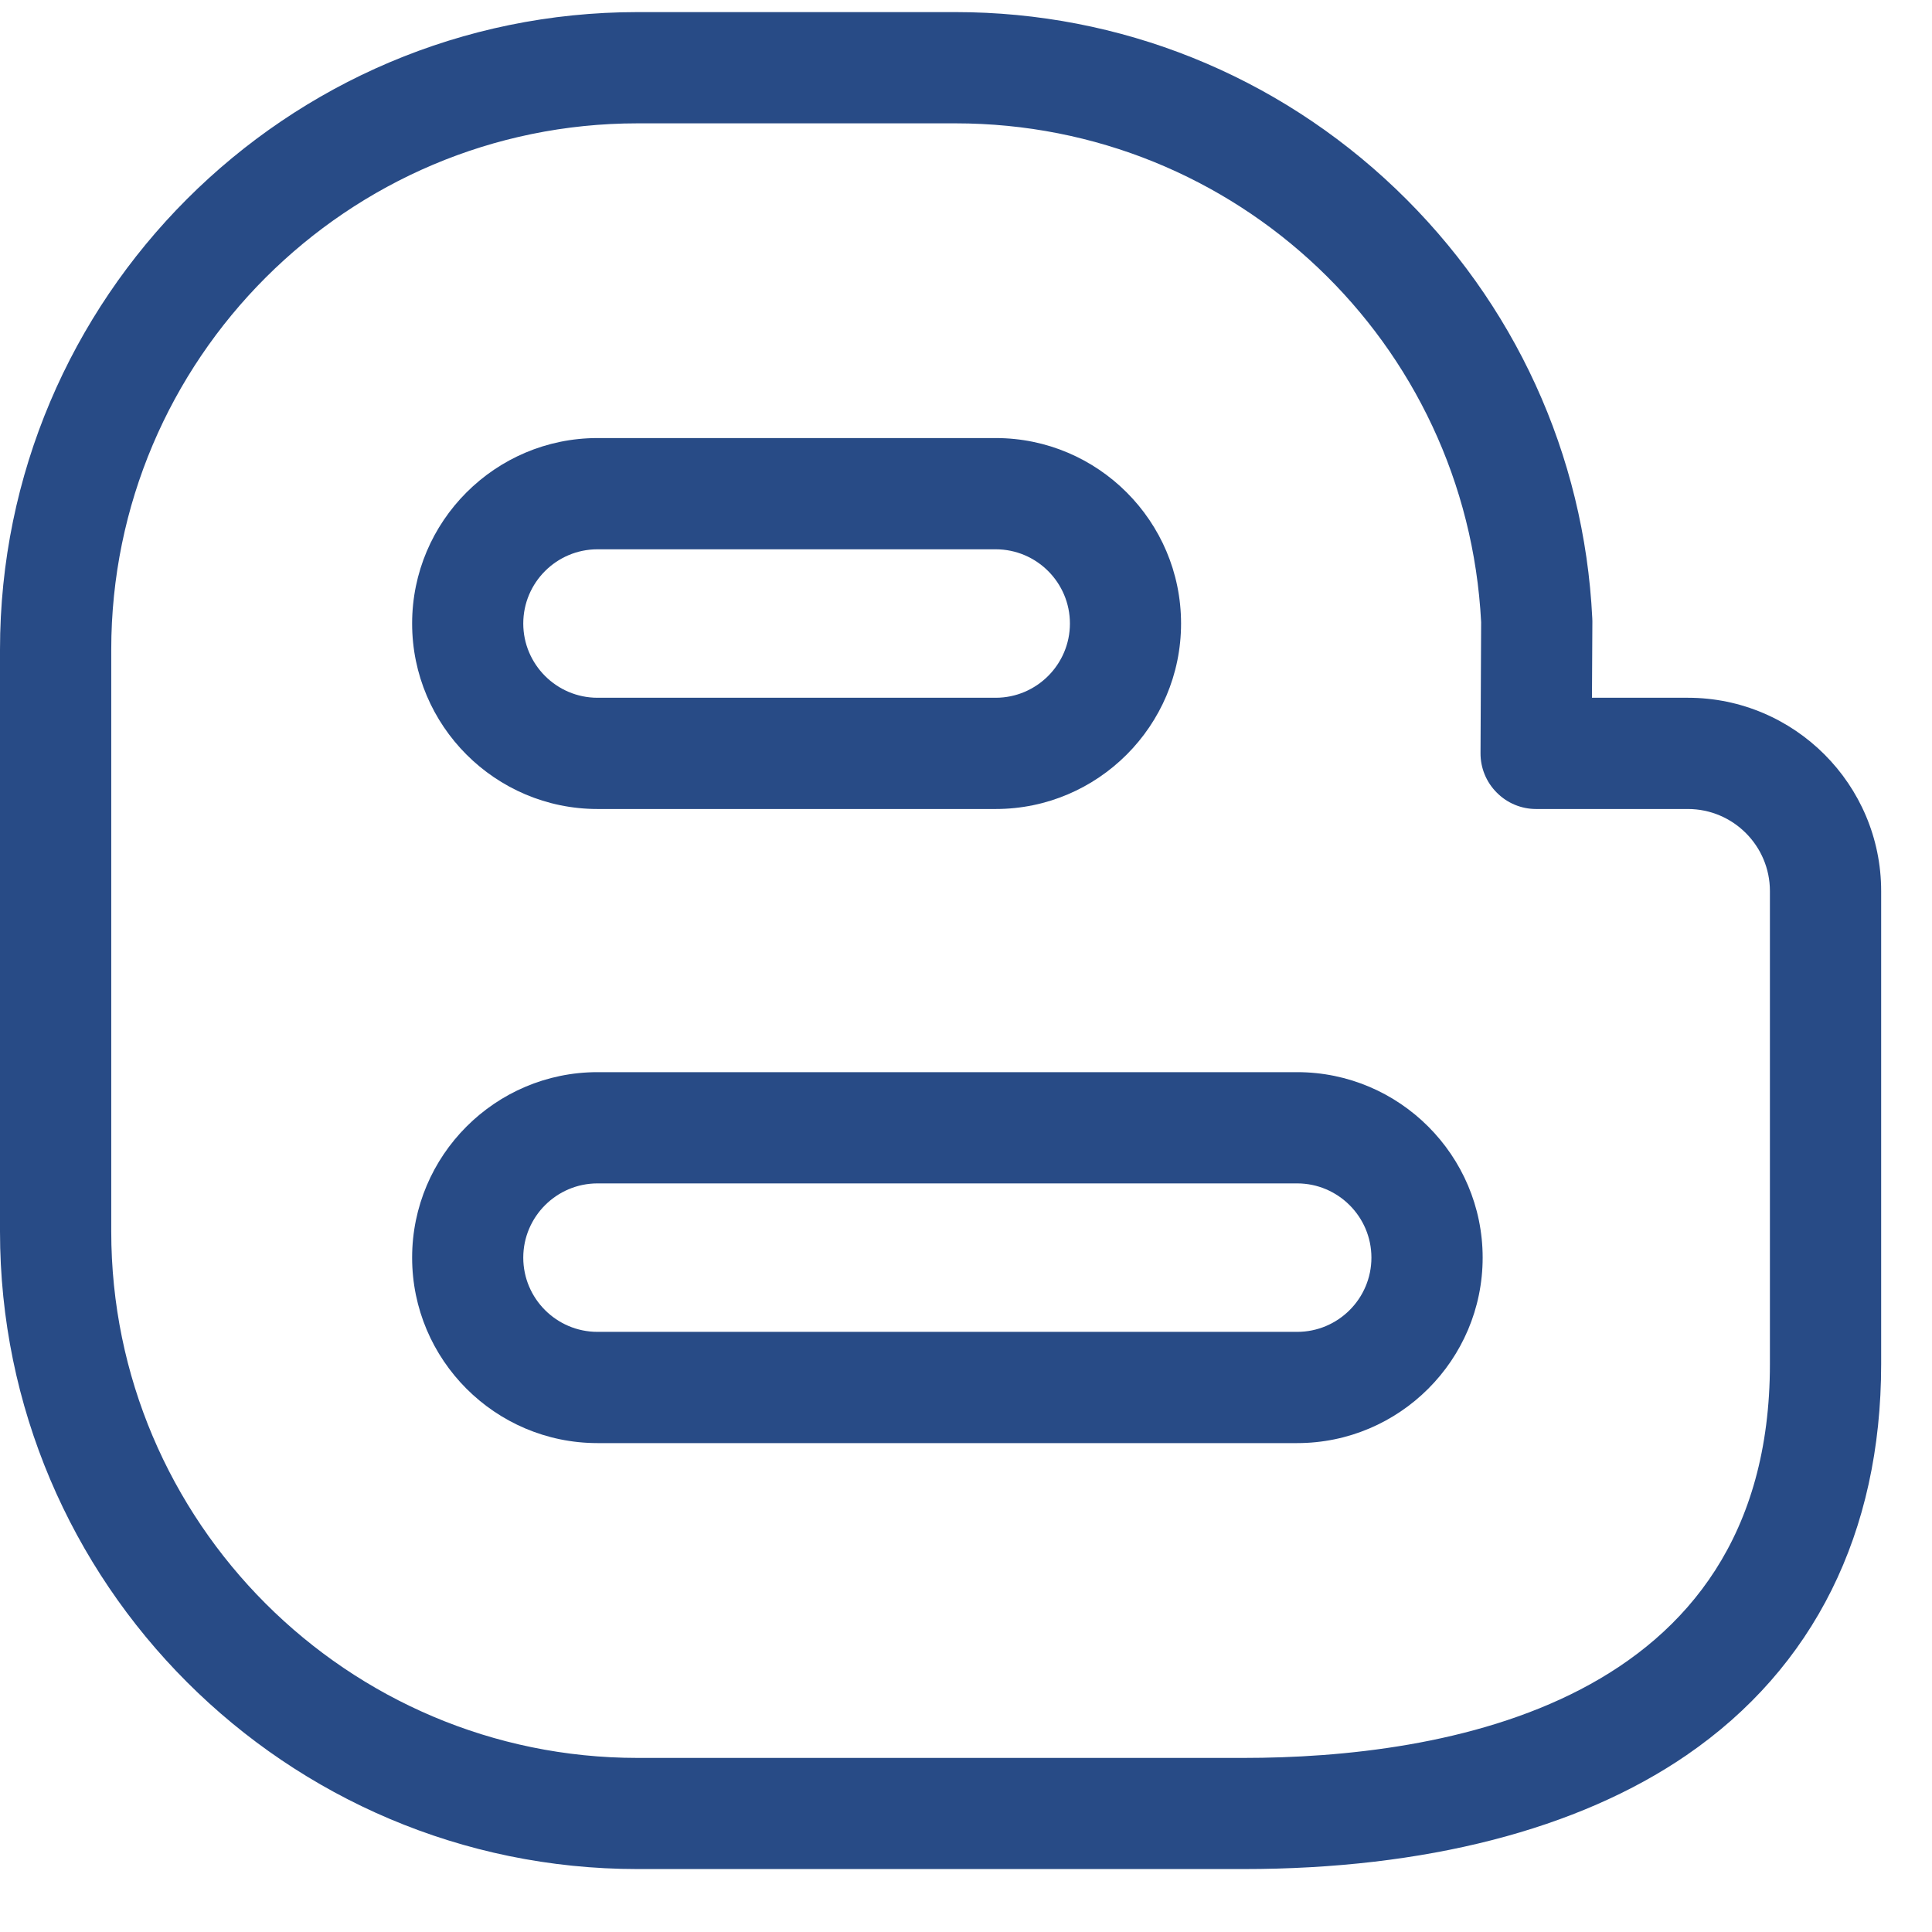 <svg xmlns="http://www.w3.org/2000/svg" width="19" height="19" viewBox="0 0 19 19" fill="none"><g clip-path="url(#clip0_1953_280166)"><path d="M9.792 4.308H5.876C4.871 4.308 4.053 5.126 4.053 6.132C4.053 7.137 4.871 7.956 5.876 7.956H9.792C10.797 7.956 11.615 7.137 11.615 6.132C11.615 5.126 10.797 4.308 9.792 4.308ZM9.792 6.862H5.876C5.474 6.862 5.146 6.534 5.146 6.132C5.146 5.729 5.474 5.402 5.876 5.402H9.792C10.194 5.402 10.522 5.729 10.522 6.132C10.522 6.534 10.194 6.862 9.792 6.862Z" fill="#284B86"></path><path d="M12.757 10.544H5.876C4.871 10.544 4.053 11.363 4.053 12.368C4.053 13.374 4.871 14.192 5.876 14.192H12.757C13.762 14.192 14.581 13.374 14.581 12.368C14.581 11.363 13.762 10.544 12.757 10.544ZM12.757 13.098H5.876C5.474 13.098 5.146 12.771 5.146 12.368C5.146 11.966 5.474 11.638 5.876 11.638H12.757C13.159 11.638 13.487 11.966 13.487 12.368C13.487 12.771 13.159 13.098 12.757 13.098Z" fill="#284B86"></path><path d="M16.599 6.862H15.656L15.66 6.109C15.66 6.099 15.66 6.089 15.659 6.079C15.581 4.472 14.894 2.973 13.725 1.856C12.552 0.736 11.015 0.119 9.397 0.119H6.27C2.813 0.119 0 2.932 0 6.389V12.111C0 15.568 2.813 18.381 6.27 18.381H12.23C14.01 18.381 15.517 17.994 16.586 17.261C17.838 16.402 18.5 15.072 18.5 13.415V8.763C18.5 7.715 17.647 6.862 16.599 6.862ZM17.406 13.414C17.406 16.784 14.163 17.288 12.23 17.288H6.27C3.416 17.288 1.094 14.965 1.094 12.111V6.389C1.094 3.535 3.416 1.213 6.27 1.213V1.213H9.397C12.156 1.213 14.424 3.366 14.566 6.118L14.56 7.406C14.559 7.551 14.616 7.691 14.719 7.794C14.821 7.898 14.961 7.956 15.106 7.956H16.599C17.044 7.956 17.406 8.318 17.406 8.763V13.414H17.406Z" fill="#284B86"></path></g><defs><clipPath id="clip0_1953_280166"><rect width="18.5" height="18.5" fill="white"></rect></clipPath></defs></svg>